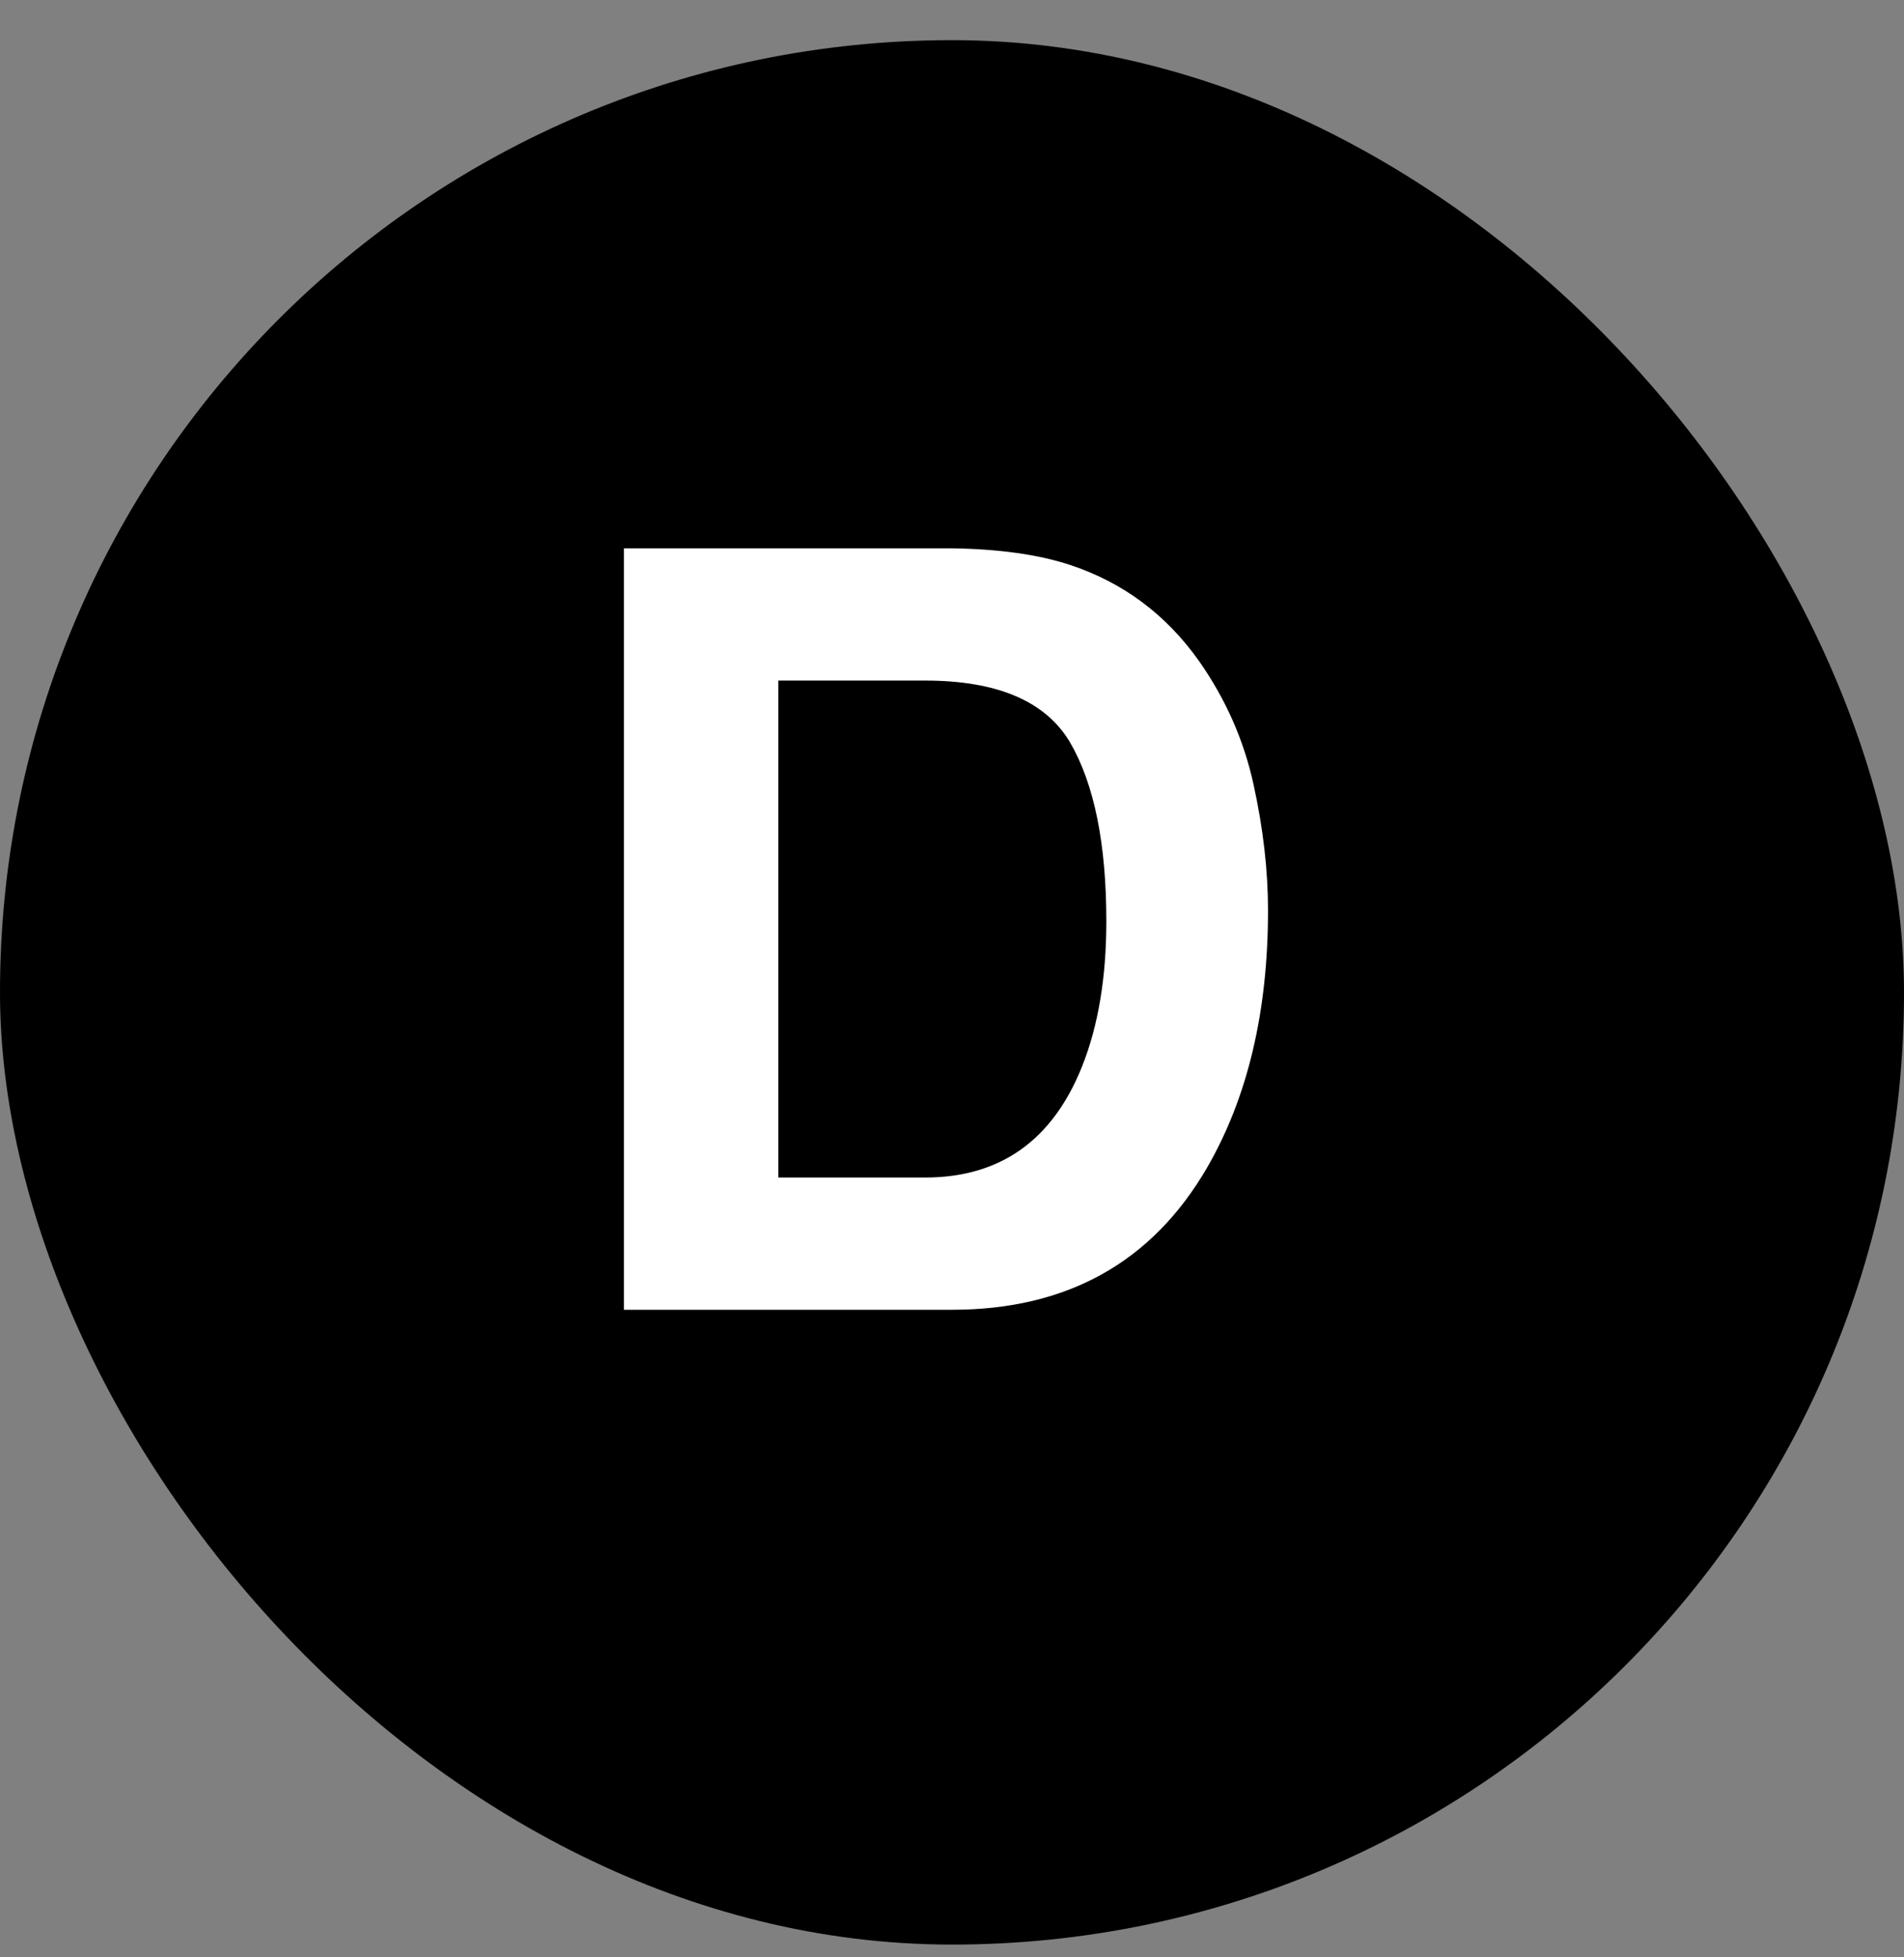 <svg width="36" height="37" viewBox="0 0 36 37" fill="none" xmlns="http://www.w3.org/2000/svg">
<rect x="0" y="0" width="36" height="37" fill="#808080" stroke="none"/>
<rect y="0.759" width="36" height="36" rx="18" fill="black"/>
<path d="M17.998 24.759H11.797V10.365H17.998C18.89 10.378 19.632 10.482 20.225 10.677C21.234 11.009 22.051 11.618 22.676 12.503C23.177 13.22 23.519 13.994 23.701 14.828C23.884 15.661 23.975 16.455 23.975 17.21C23.975 19.125 23.59 20.746 22.822 22.074C21.781 23.864 20.172 24.759 17.998 24.759ZM20.234 14.037C19.772 13.255 18.857 12.865 17.49 12.865H14.717V22.259H17.49C18.91 22.259 19.899 21.559 20.459 20.16C20.765 19.391 20.918 18.477 20.918 17.416C20.918 15.951 20.69 14.824 20.234 14.037Z" fill="white"/>
</svg>
